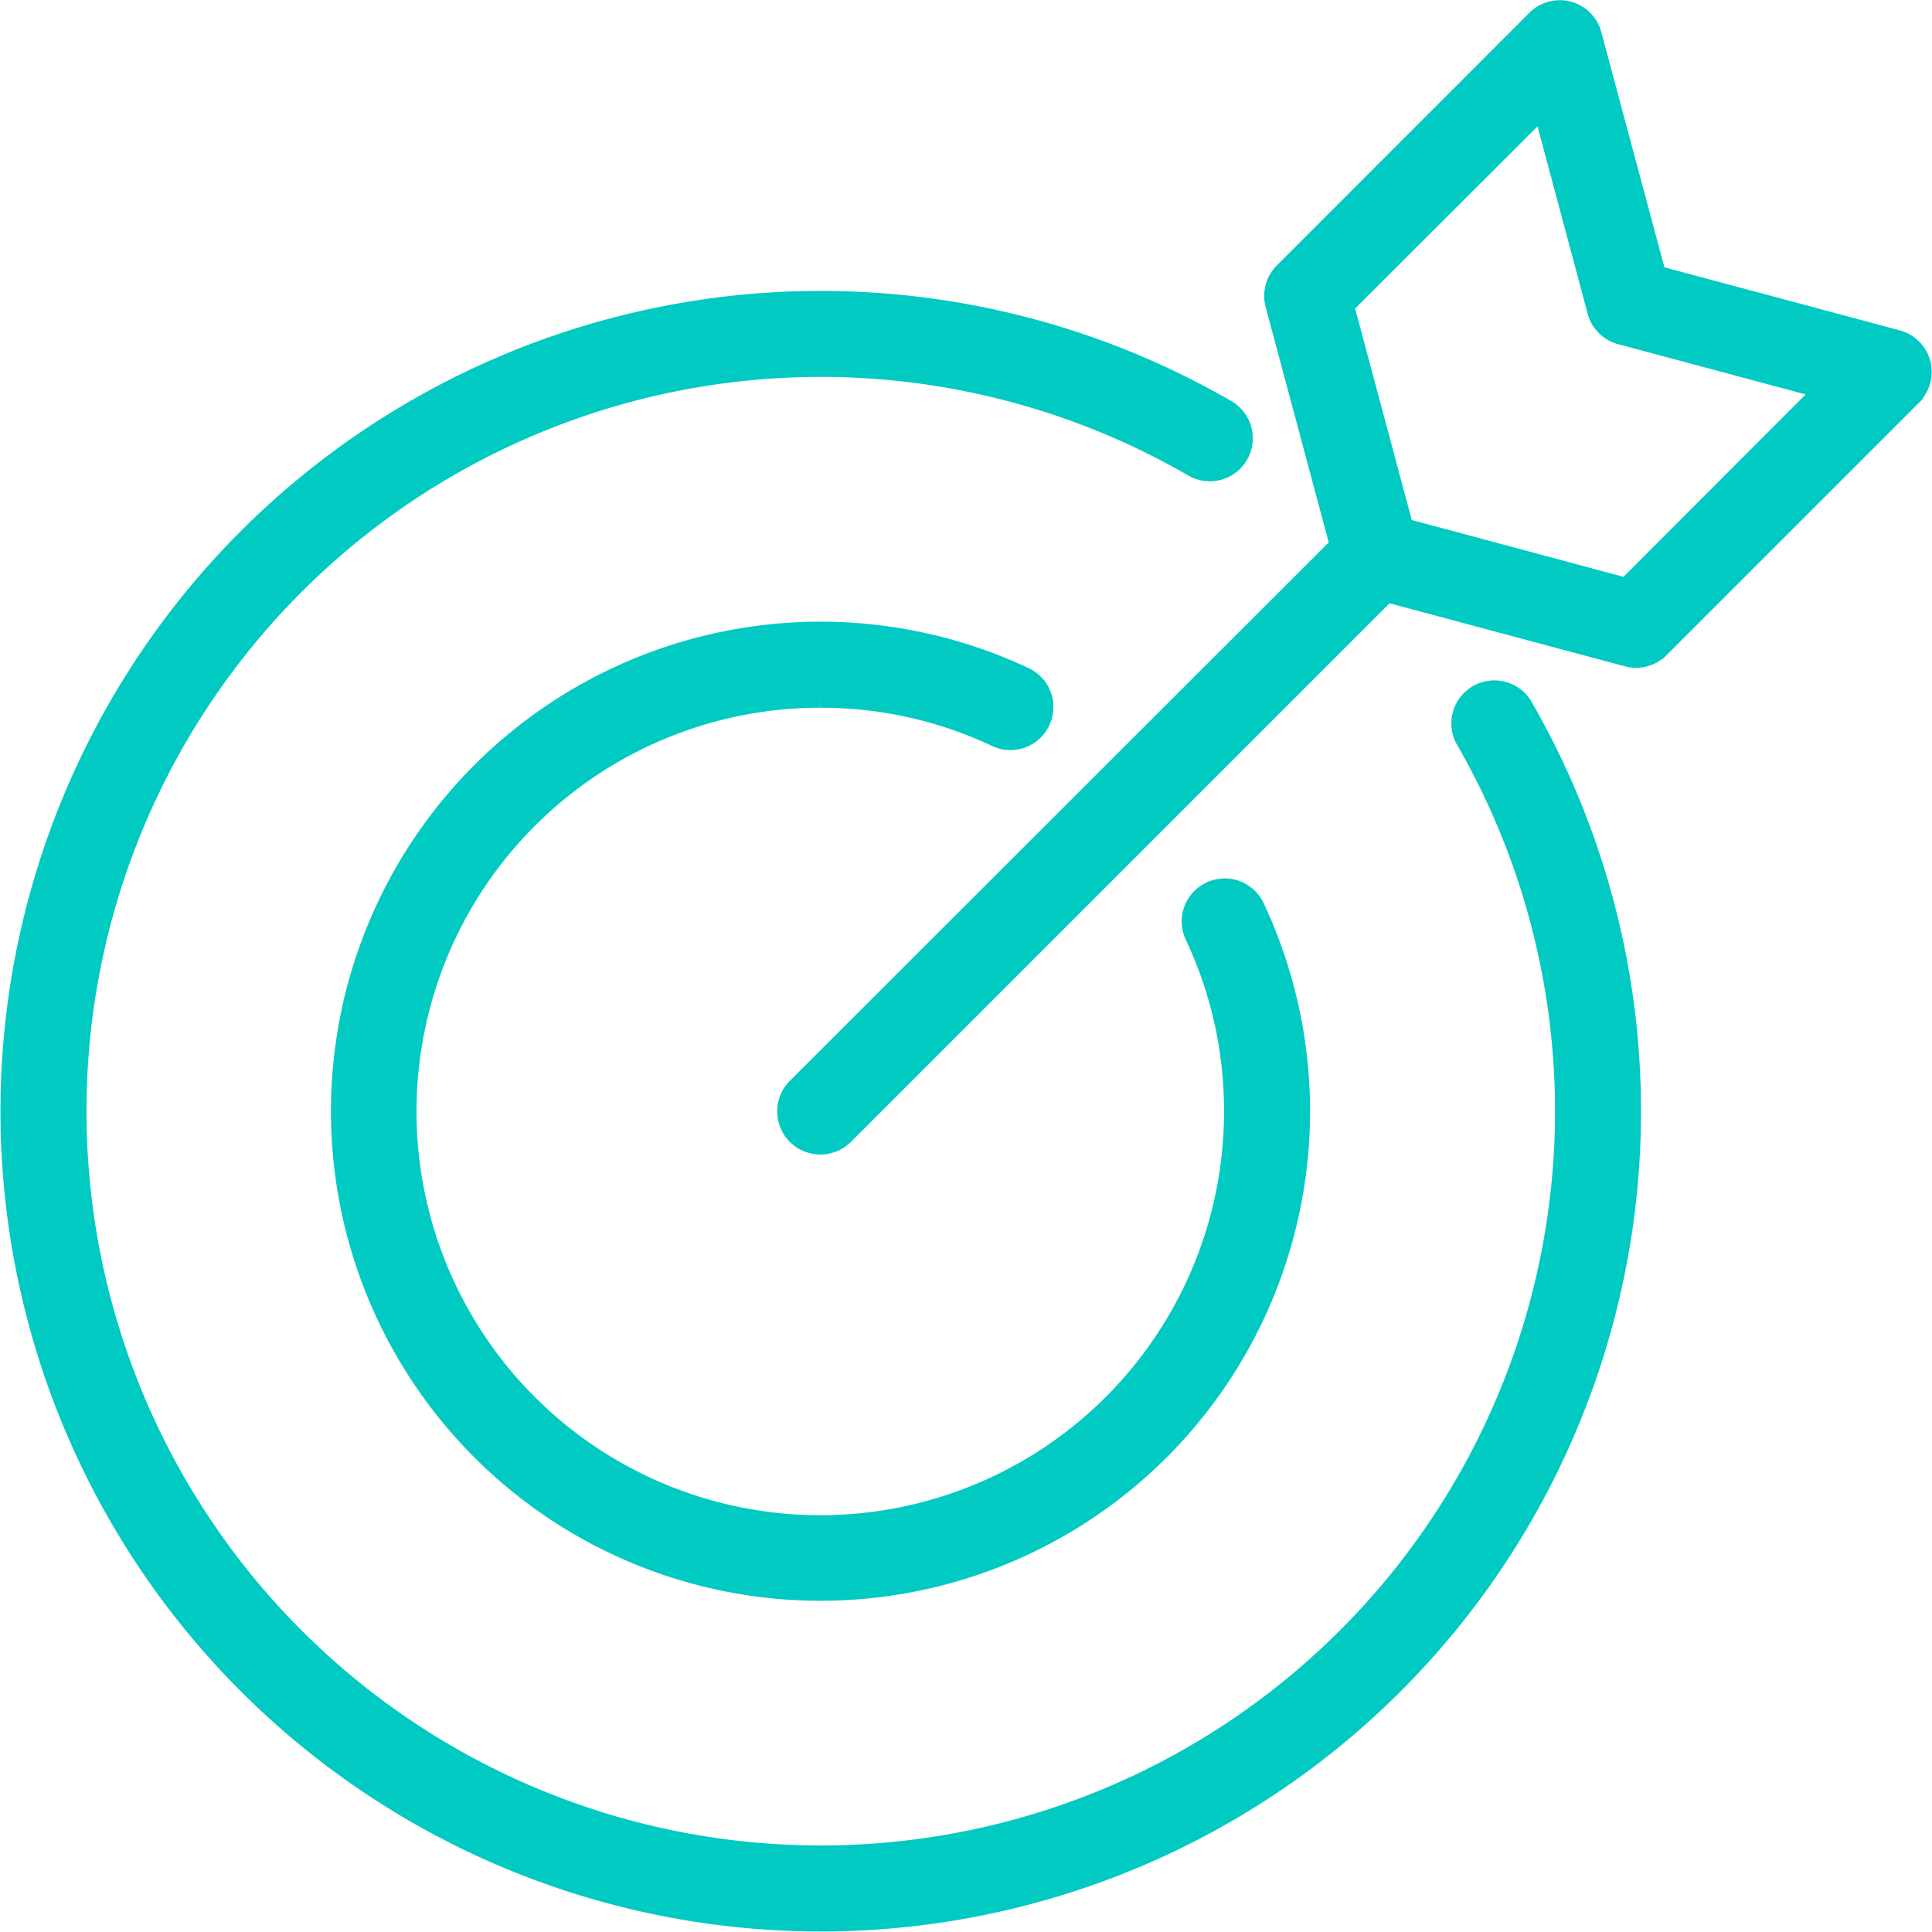 <?xml version="1.0" encoding="UTF-8"?>
<svg xmlns="http://www.w3.org/2000/svg" width="36.505" height="36.504" viewBox="0 0 36.505 36.504">
  <path id="XMLID_753_" d="M28.459,13.108A15.249,15.249,0,1,1,22.891,7.54a.562.562,0,1,1-.564.973,14.124,14.124,0,1,0,5.159,5.159.563.563,0,0,1,.973-.564Zm7.376-5.933-4.773,4.773a.563.563,0,0,1-.543.146L25.93,10.865,15.651,21.144a.562.562,0,0,1-.8-.8L25.135,10.069,23.906,5.481a.563.563,0,0,1,.146-.543L28.824.164a.562.562,0,0,1,.941.252L30.995,5l4.588,1.229a.563.563,0,0,1,.252.941Zm-1.484-.107L30.39,6.007a.563.563,0,0,1-.4-.4L28.931,1.649,25.076,5.5l1.145,4.274L30.5,10.923Zm-19.1,5.8a7.808,7.808,0,0,1,3.351.746.562.562,0,0,0,.479-1.018A9,9,0,1,0,23.4,16.916a.562.562,0,0,0-1.018.479,7.809,7.809,0,0,1,.746,3.351,7.879,7.879,0,1,1-7.879-7.879Z" transform="translate(0.25 0.255)" fill="#00cac1" stroke="#00cac1" stroke-width="0.5"></path>
</svg>
